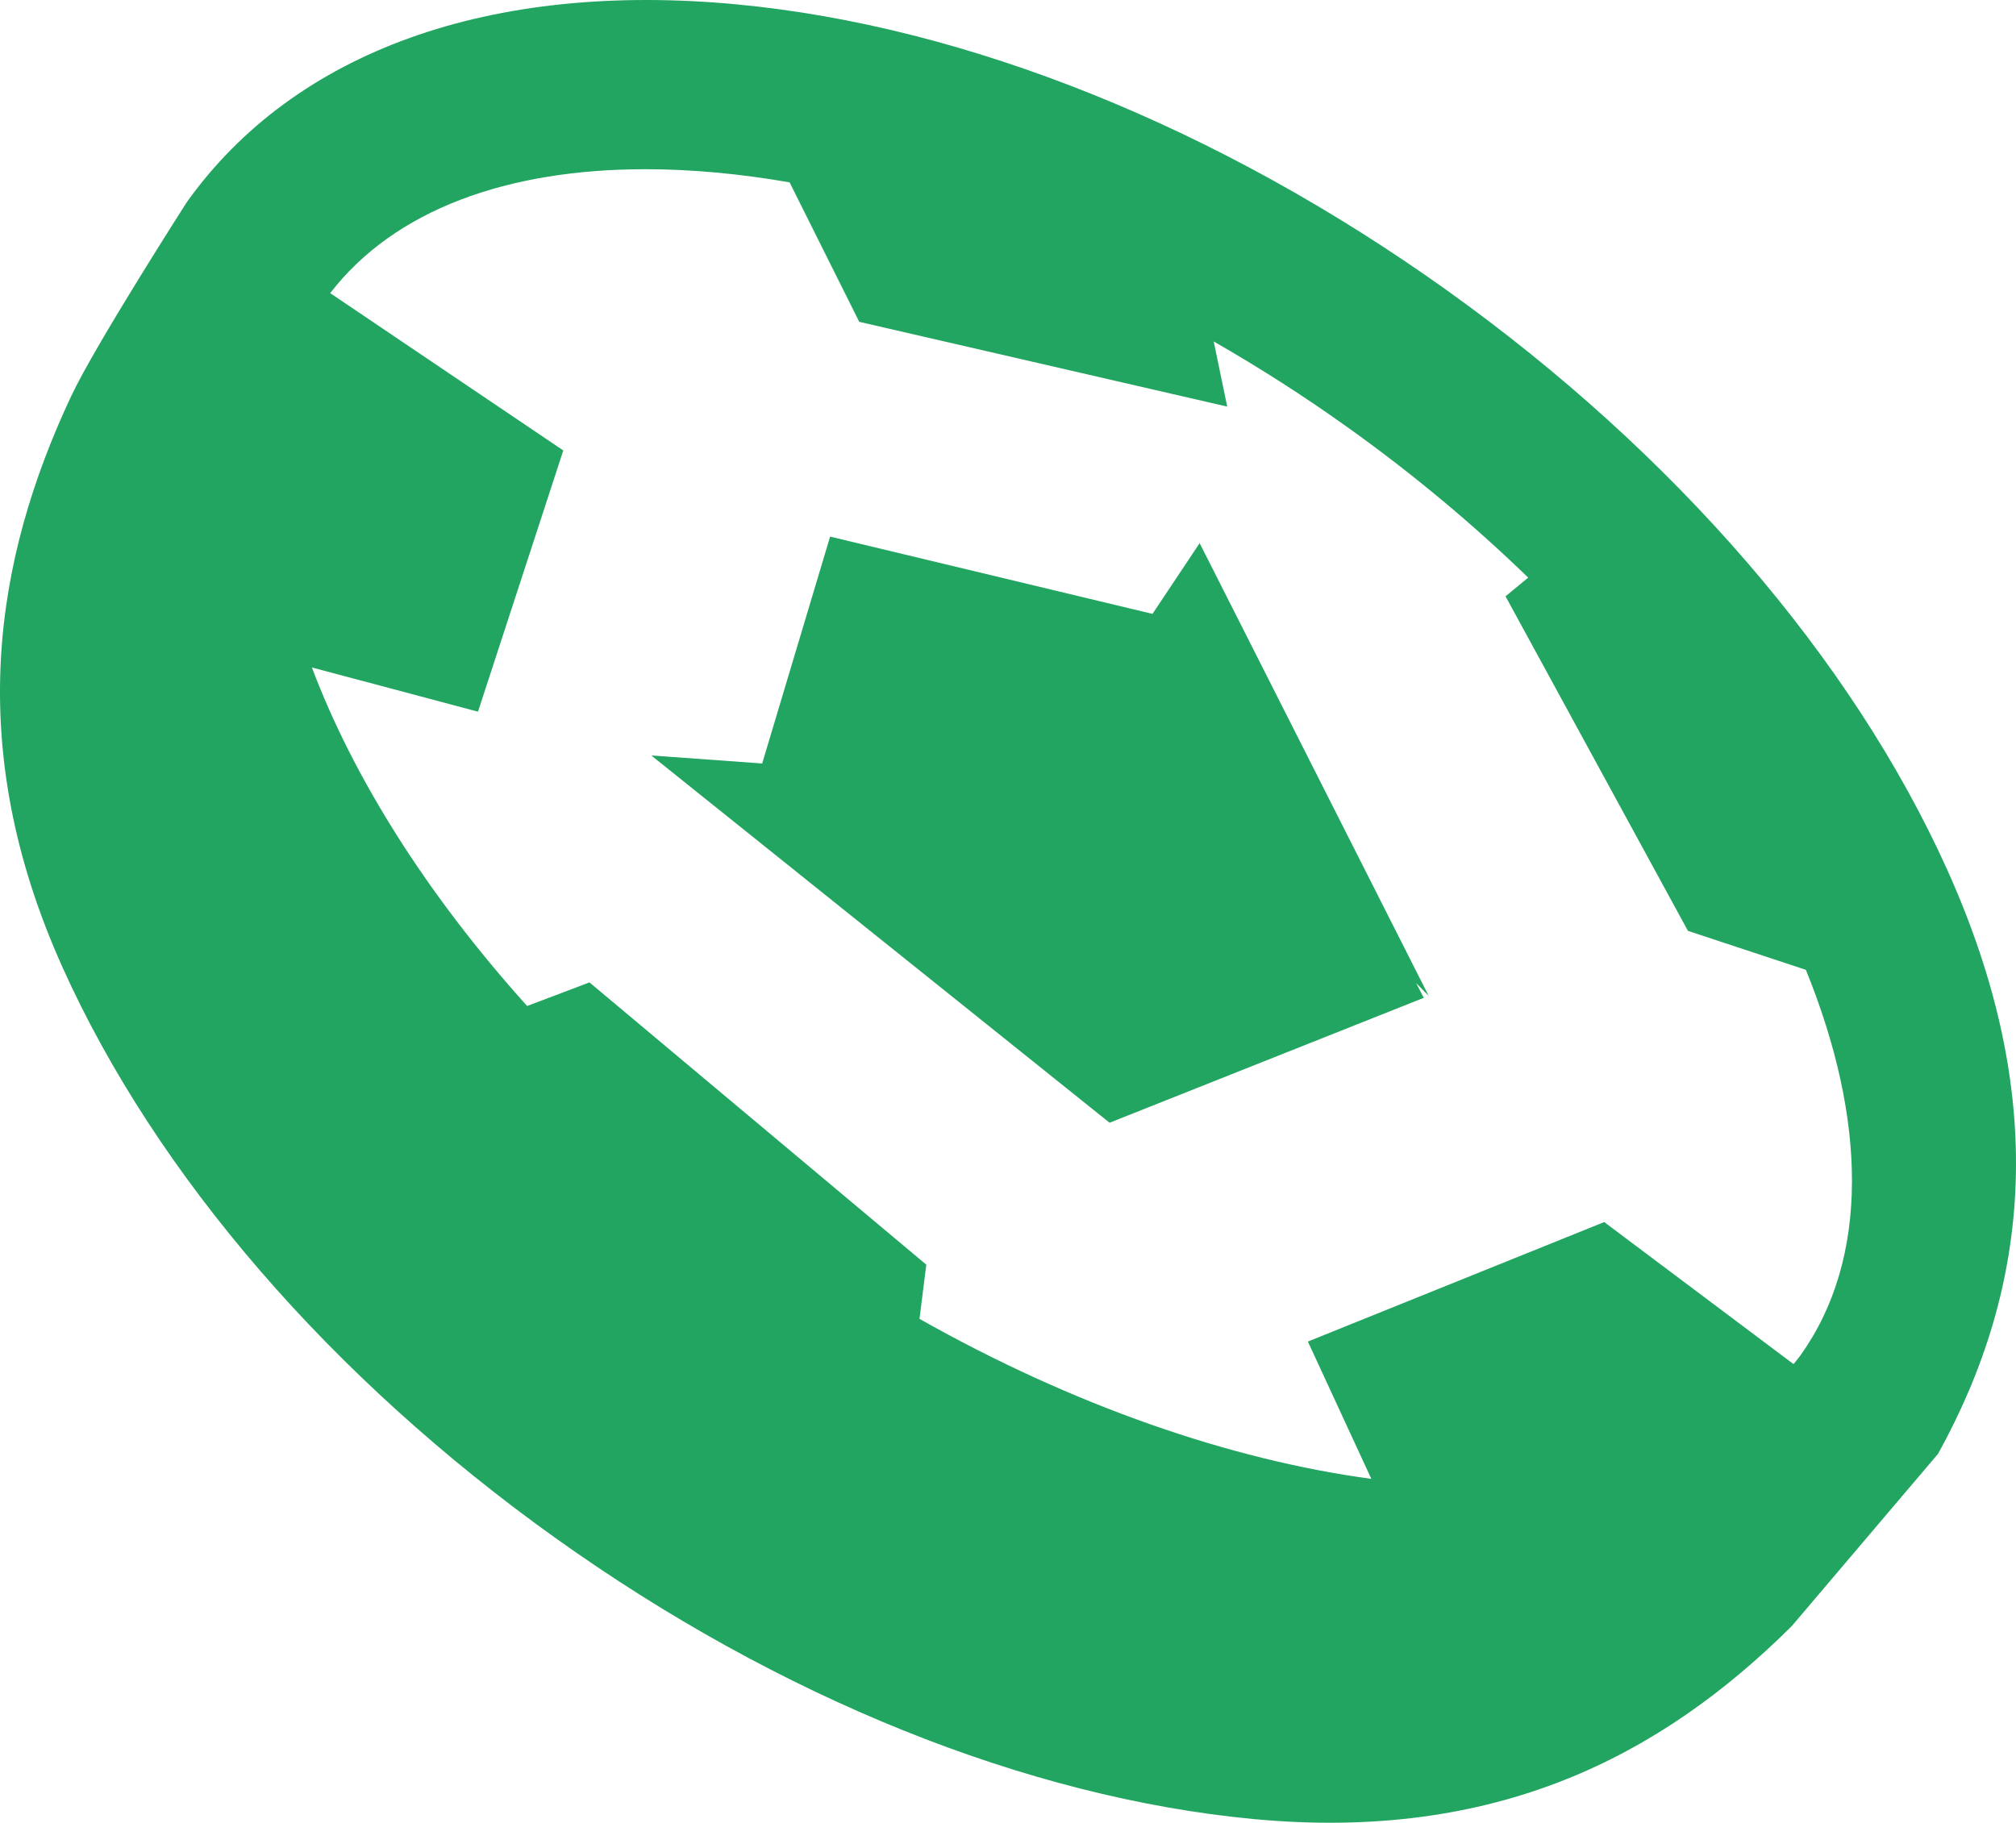 <?xml version="1.0" encoding="UTF-8"?>
<svg id="Layer_2" data-name="Layer 2" xmlns="http://www.w3.org/2000/svg" width="817.442" height="739.193" viewBox="0 0 817.442 739.193">
  <g id="Logo_Presentation" data-name="Logo Presentation">
    <g>
      <path d="m789.501,352.606c-38.56-85.514-110.584-168.921-202.807-234.865C494.472,51.801,392.251,10.619,298.861,1.789,198.743-7.698,119.519,20.77,75.808,81.9c0,0-37.208,58.017-46.951,78.768-31.002,66.028-43.902,142.042-3.408,231.842,37.924,84.104,108.798,166.163,199.564,231.063,90.766,64.9,191.337,105.428,283.188,114.114,98.069,9.276,164.917-25.223,218.279-78.203l59.349-69.901h.002c37.679-68.117,45.013-145.291,3.67-236.976Zm-59.479,197.071c-.874,1.221-1.862,2.34-2.784,3.519l-76.764-57.607-120.158,48.46,25.729,55.685c-57.004-7.673-120.778-29.639-183.216-64.887l2.764-21.976-136.575-114.47-25.281,9.569c-40.459-44.946-70.391-92.445-87.276-137.288l67.353,17.929,34.586-105.934-94.514-63.798c26.097-33.876,71.885-50.26,127.81-50.26,18.502,0,38.111,1.797,58.467,5.332l28.242,56.564,149.203,34.377-5.48-26.424c18.422,10.547,36.713,22.249,54.661,35.082,26.479,18.934,50.856,39.374,72.864,60.695l-9.194,7.578,73.964,135.676,47.819,15.803c24.625,60.625,25.953,116.971-2.221,156.375Z" fill="#21a560"/>
      <polygon points="486.425 220.266 467.306 248.954 336.59 217.62 309.049 309.621 264.085 306.373 449.907 455.311 577.298 404.655 574.209 398.653 579.299 403.861 486.425 220.266" fill="#21a560"/>
    </g>
  </g>
</svg>